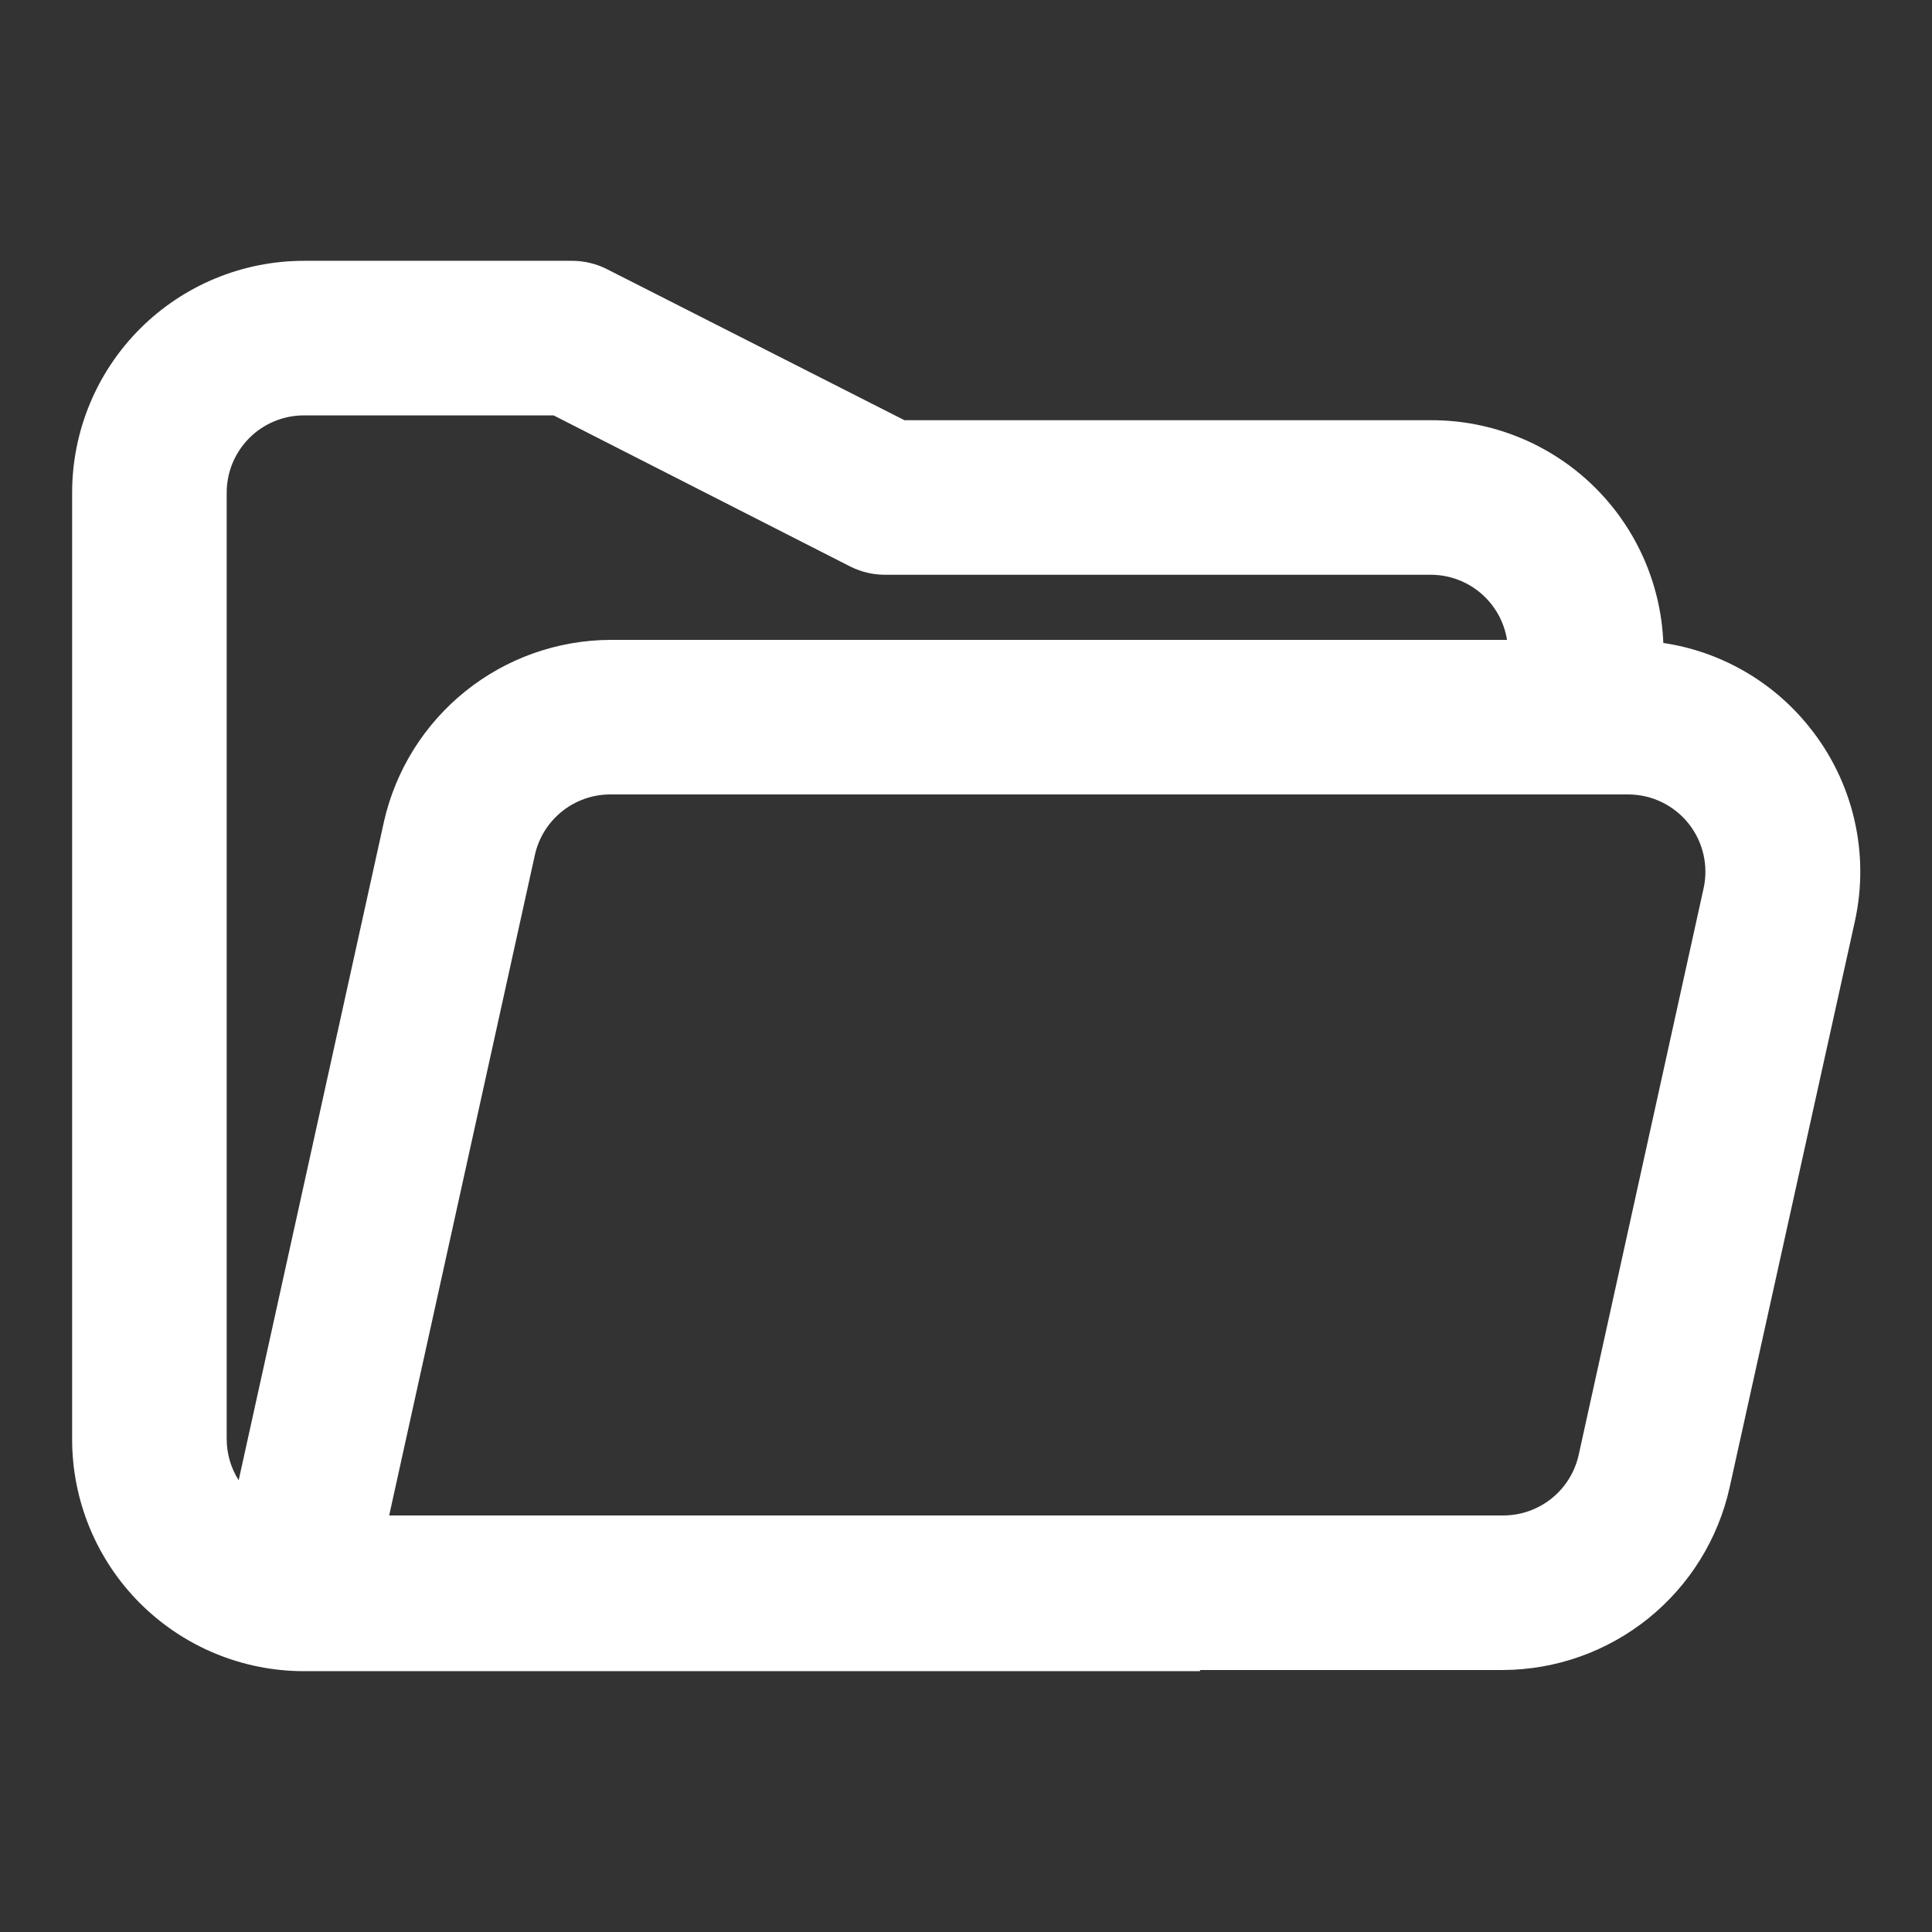 <?xml version="1.0" encoding="UTF-8"?>
<svg width="1200pt" height="1200pt" version="1.1" viewBox="0 0 1200 1200" xmlns="http://www.w3.org/2000/svg">
 <rect x="0" y="0" width="1200" height="1200" fill="#333333" stroke="none"/>
 <path d="m1123.6 451.32c-22.539-28.094-54.852-46.648-90.48-51.961-1.457-37.203-17.27-72.398-44.117-98.195-26.852-25.797-62.648-40.191-99.883-40.164h-327.36l-184.8-93.84h0.004c-6.734-3.402-14.176-5.172-21.723-5.16h-166.44c-38.191 0-74.82 15.172-101.82 42.176-27.008 27.008-42.176 63.633-42.176 101.82v588c0 38.191 15.168 74.816 42.176 101.82 27.004 27.004 63.633 42.176 101.82 42.176h556.56v-0.719h188.28c32.805-0.164 64.586-11.461 90.133-32.039 25.551-20.578 43.359-49.223 50.504-81.242l77.762-351.48c9.484-42.621-0.988-87.242-28.441-121.2zm-982.8-145.32c0-12.73 5.055-24.938 14.059-33.941 9-9 21.211-14.059 33.941-14.059h155.04l184.2 93.84c6.734 3.402 14.176 5.172 21.719 5.16h339.6c11.297 0.168 22.168 4.316 30.707 11.715 8.539 7.398 14.195 17.57 15.973 28.727h-556.92c-32.754 0.145-64.496 11.387-90.039 31.895-25.543 20.512-43.379 49.07-50.598 81.023l-90.242 409.08c-4.816-7.613-7.394-16.43-7.438-25.441zm917.28 246-77.52 351.6c-2.352 10.688-8.289 20.25-16.82 27.105-8.535 6.852-19.156 10.582-30.098 10.574h-691.92l90.48-410.16c2.352-10.691 8.289-20.254 16.82-27.105 8.535-6.856 19.156-10.586 30.098-10.574h632.16c14.582 0.008 28.371 6.641 37.473 18.031 9.105 11.391 12.535 26.305 9.328 40.527z" fill="#fff"/>
</svg>
